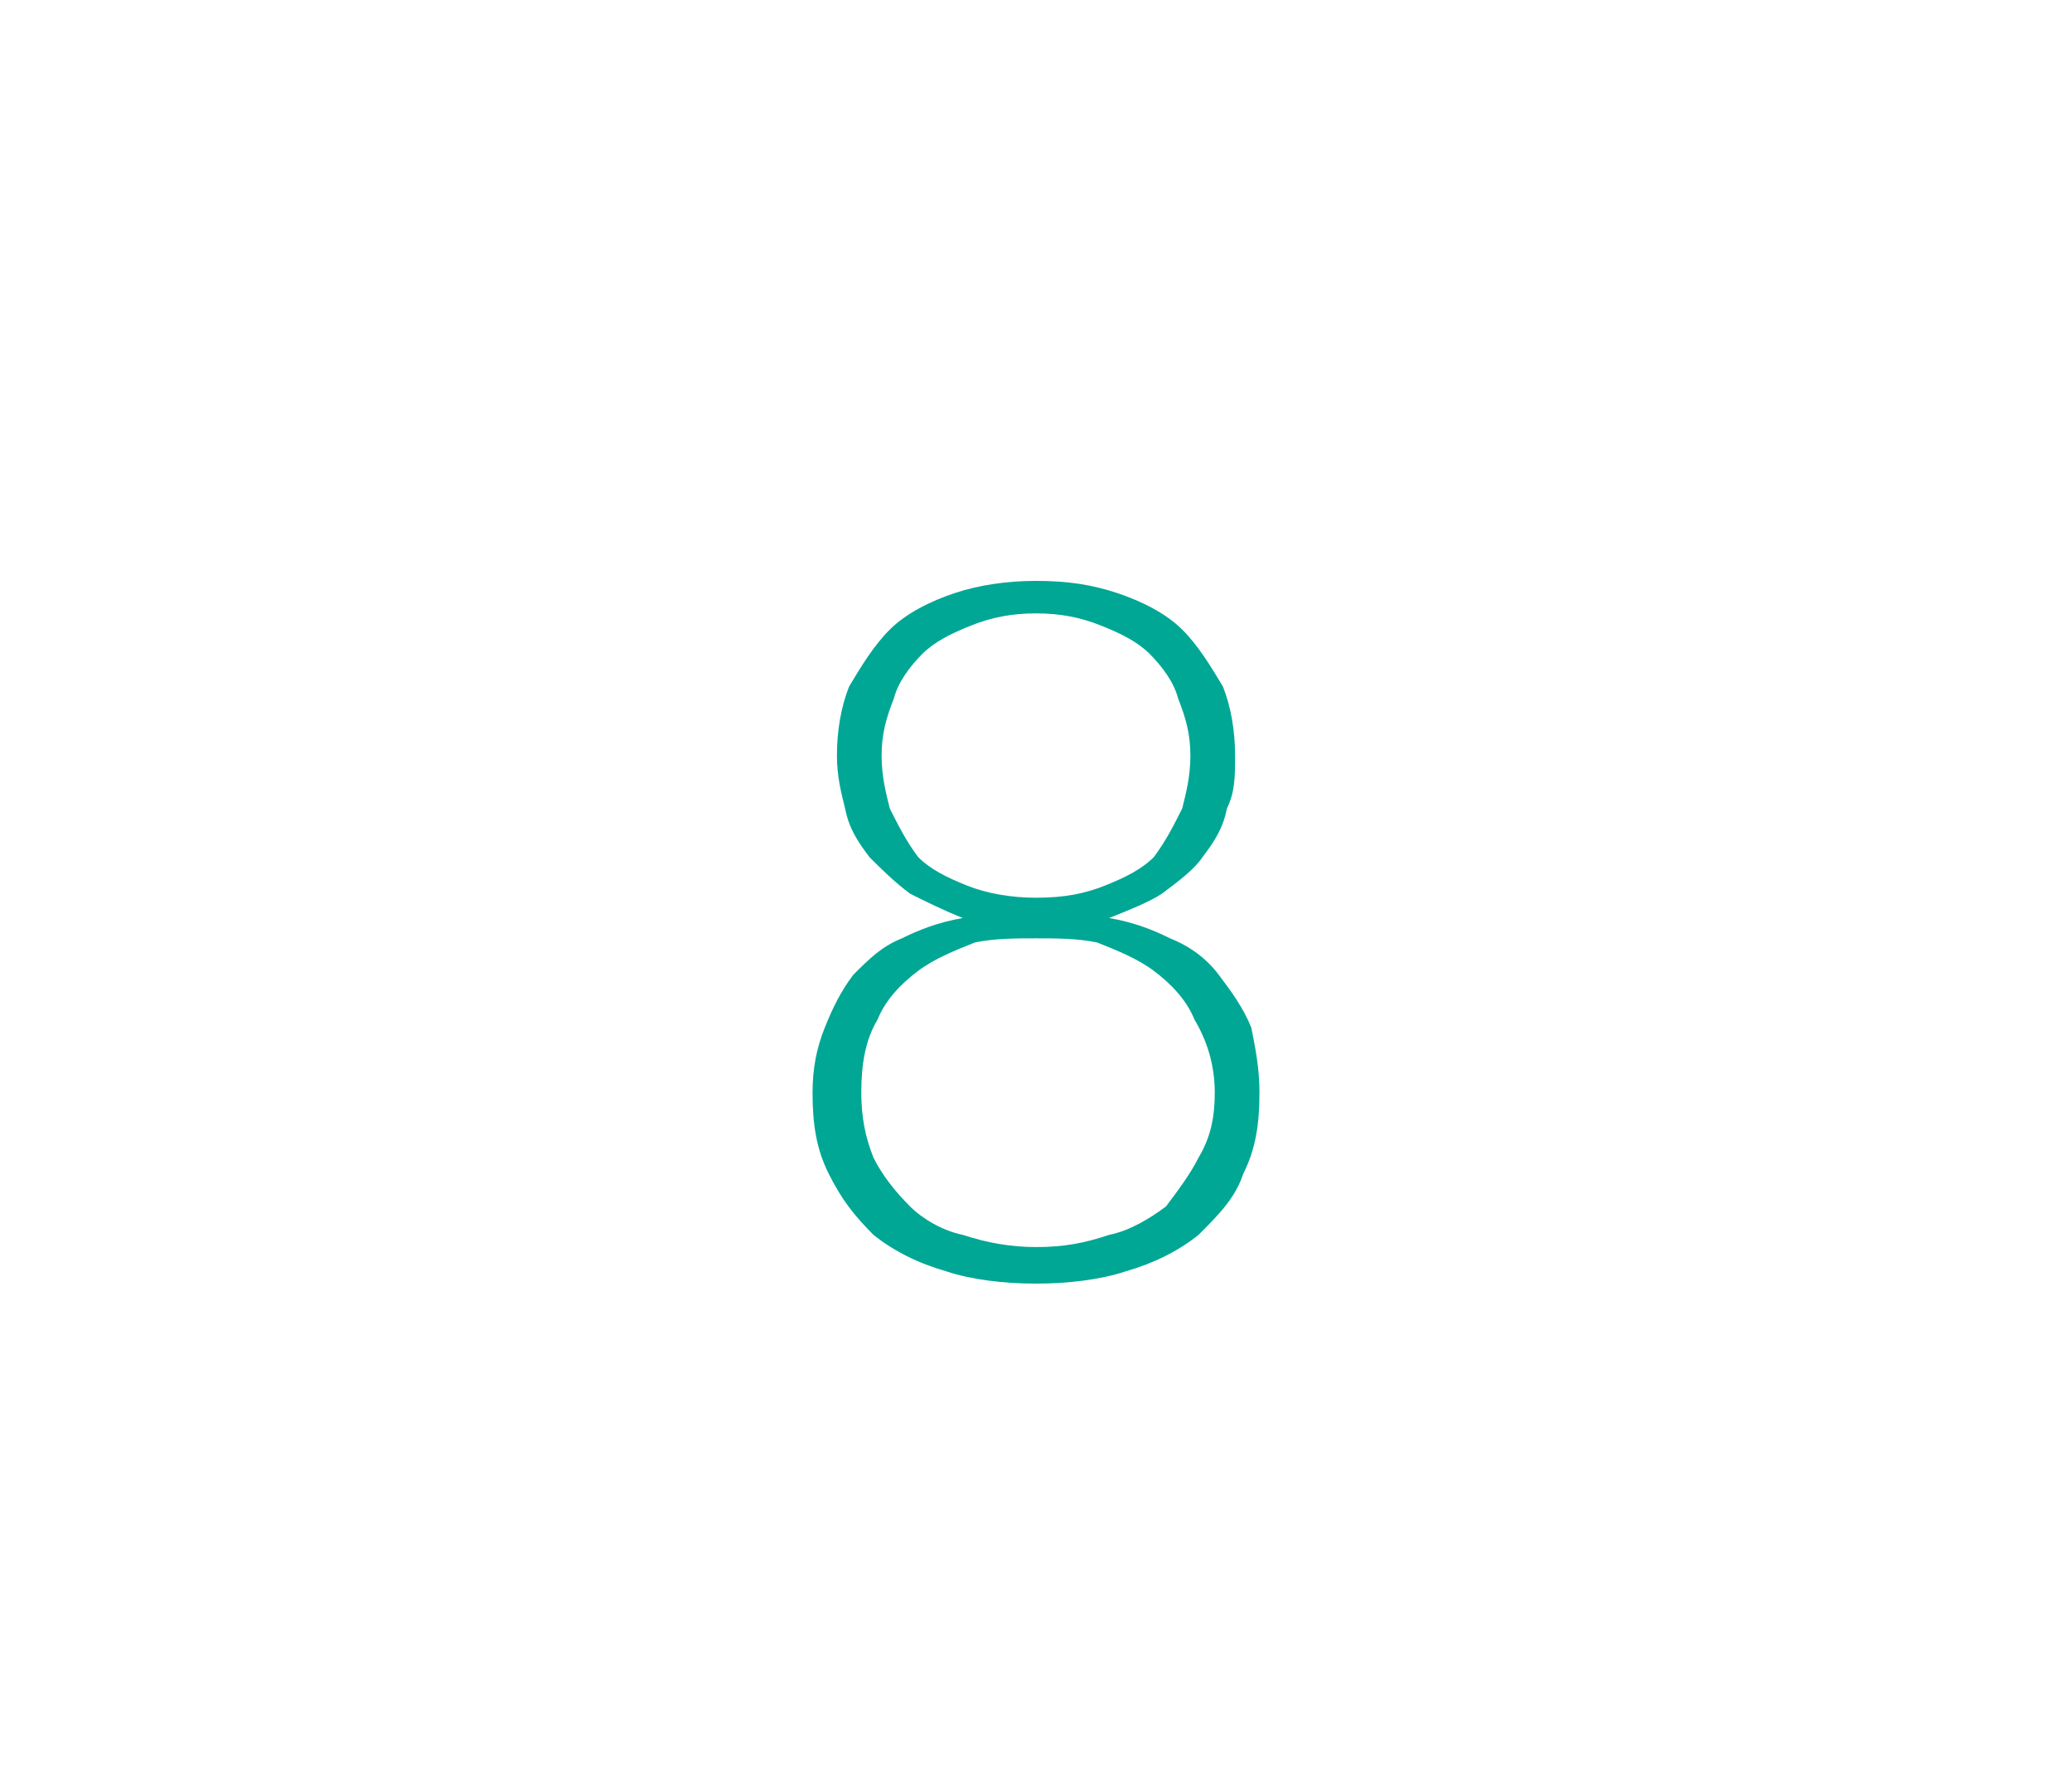 <?xml version="1.0" standalone="no"?><!DOCTYPE svg PUBLIC "-//W3C//DTD SVG 1.1//EN" "http://www.w3.org/Graphics/SVG/1.1/DTD/svg11.dtd"><svg xmlns="http://www.w3.org/2000/svg" version="1.1" width="51px" height="43.7px" viewBox="0 -1 51 43.7" style="top:-1px"><desc>8</desc><defs/><g id="Polygon20279"><path d="m25.5 29.7c.7 0 1.2-.1 1.8-.3c.5-.1 1-.4 1.4-.7c.3-.4.6-.8.8-1.2c.3-.5.4-1 .4-1.6c0-.7-.2-1.3-.5-1.8c-.2-.5-.6-.9-1-1.2c-.4-.3-.9-.5-1.4-.7c-.5-.1-1-.1-1.5-.1c-.5 0-1 0-1.5.1c-.5.2-1 .4-1.4.7c-.4.3-.8.7-1 1.2c-.3.5-.4 1.1-.4 1.8c0 .6.1 1.1.3 1.6c.2.4.5.8.9 1.2c.3.3.8.6 1.3.7c.6.2 1.2.3 1.8.3zm-3.8-12.1c0 .5.1.9.2 1.3c.2.4.4.8.7 1.2c.3.3.7.5 1.2.7c.5.2 1.1.3 1.7.3c.7 0 1.2-.1 1.7-.3c.5-.2.9-.4 1.2-.7c.3-.4.5-.8.7-1.2c.1-.4.2-.8.2-1.3c0-.5-.1-.9-.3-1.4c-.1-.4-.4-.8-.7-1.1c-.3-.3-.7-.5-1.2-.7c-.5-.2-1-.3-1.6-.3c-.6 0-1.1.1-1.6.3c-.5.2-.9.4-1.2.7c-.3.3-.6.7-.7 1.1c-.2.5-.3.9-.3 1.4zm5.6 4c.6.1 1.1.3 1.5.5c.5.2.9.5 1.2.9c.3.4.6.8.8 1.3c.1.5.2 1 .2 1.6c0 .8-.1 1.4-.4 2c-.2.6-.6 1-1.1 1.5c-.5.4-1.1.7-1.8.9c-.6.2-1.4.3-2.2.3c-.8 0-1.6-.1-2.2-.3c-.7-.2-1.3-.5-1.8-.9c-.5-.5-.8-.9-1.1-1.5c-.3-.6-.4-1.2-.4-2c0-.6.1-1.1.3-1.6c.2-.5.4-.9.7-1.3c.4-.4.7-.7 1.2-.9c.4-.2.9-.4 1.5-.5c-.5-.2-.9-.4-1.3-.6c-.4-.3-.7-.6-1-.9c-.3-.4-.5-.7-.6-1.2c-.1-.4-.2-.8-.2-1.3c0-.6.1-1.2.3-1.7c.3-.5.6-1 1-1.4c.4-.4 1-.7 1.6-.9c.6-.2 1.3-.3 2-.3c.8 0 1.4.1 2 .3c.6.2 1.2.5 1.6.9c.4.4.7.9 1 1.4c.2.5.3 1.1.3 1.7c0 .5 0 .9-.2 1.3c-.1.5-.3.8-.6 1.2c-.2.3-.6.6-1 .9c-.3.2-.8.4-1.3.6z" stroke="none" fill="#00a795"/></g></svg>